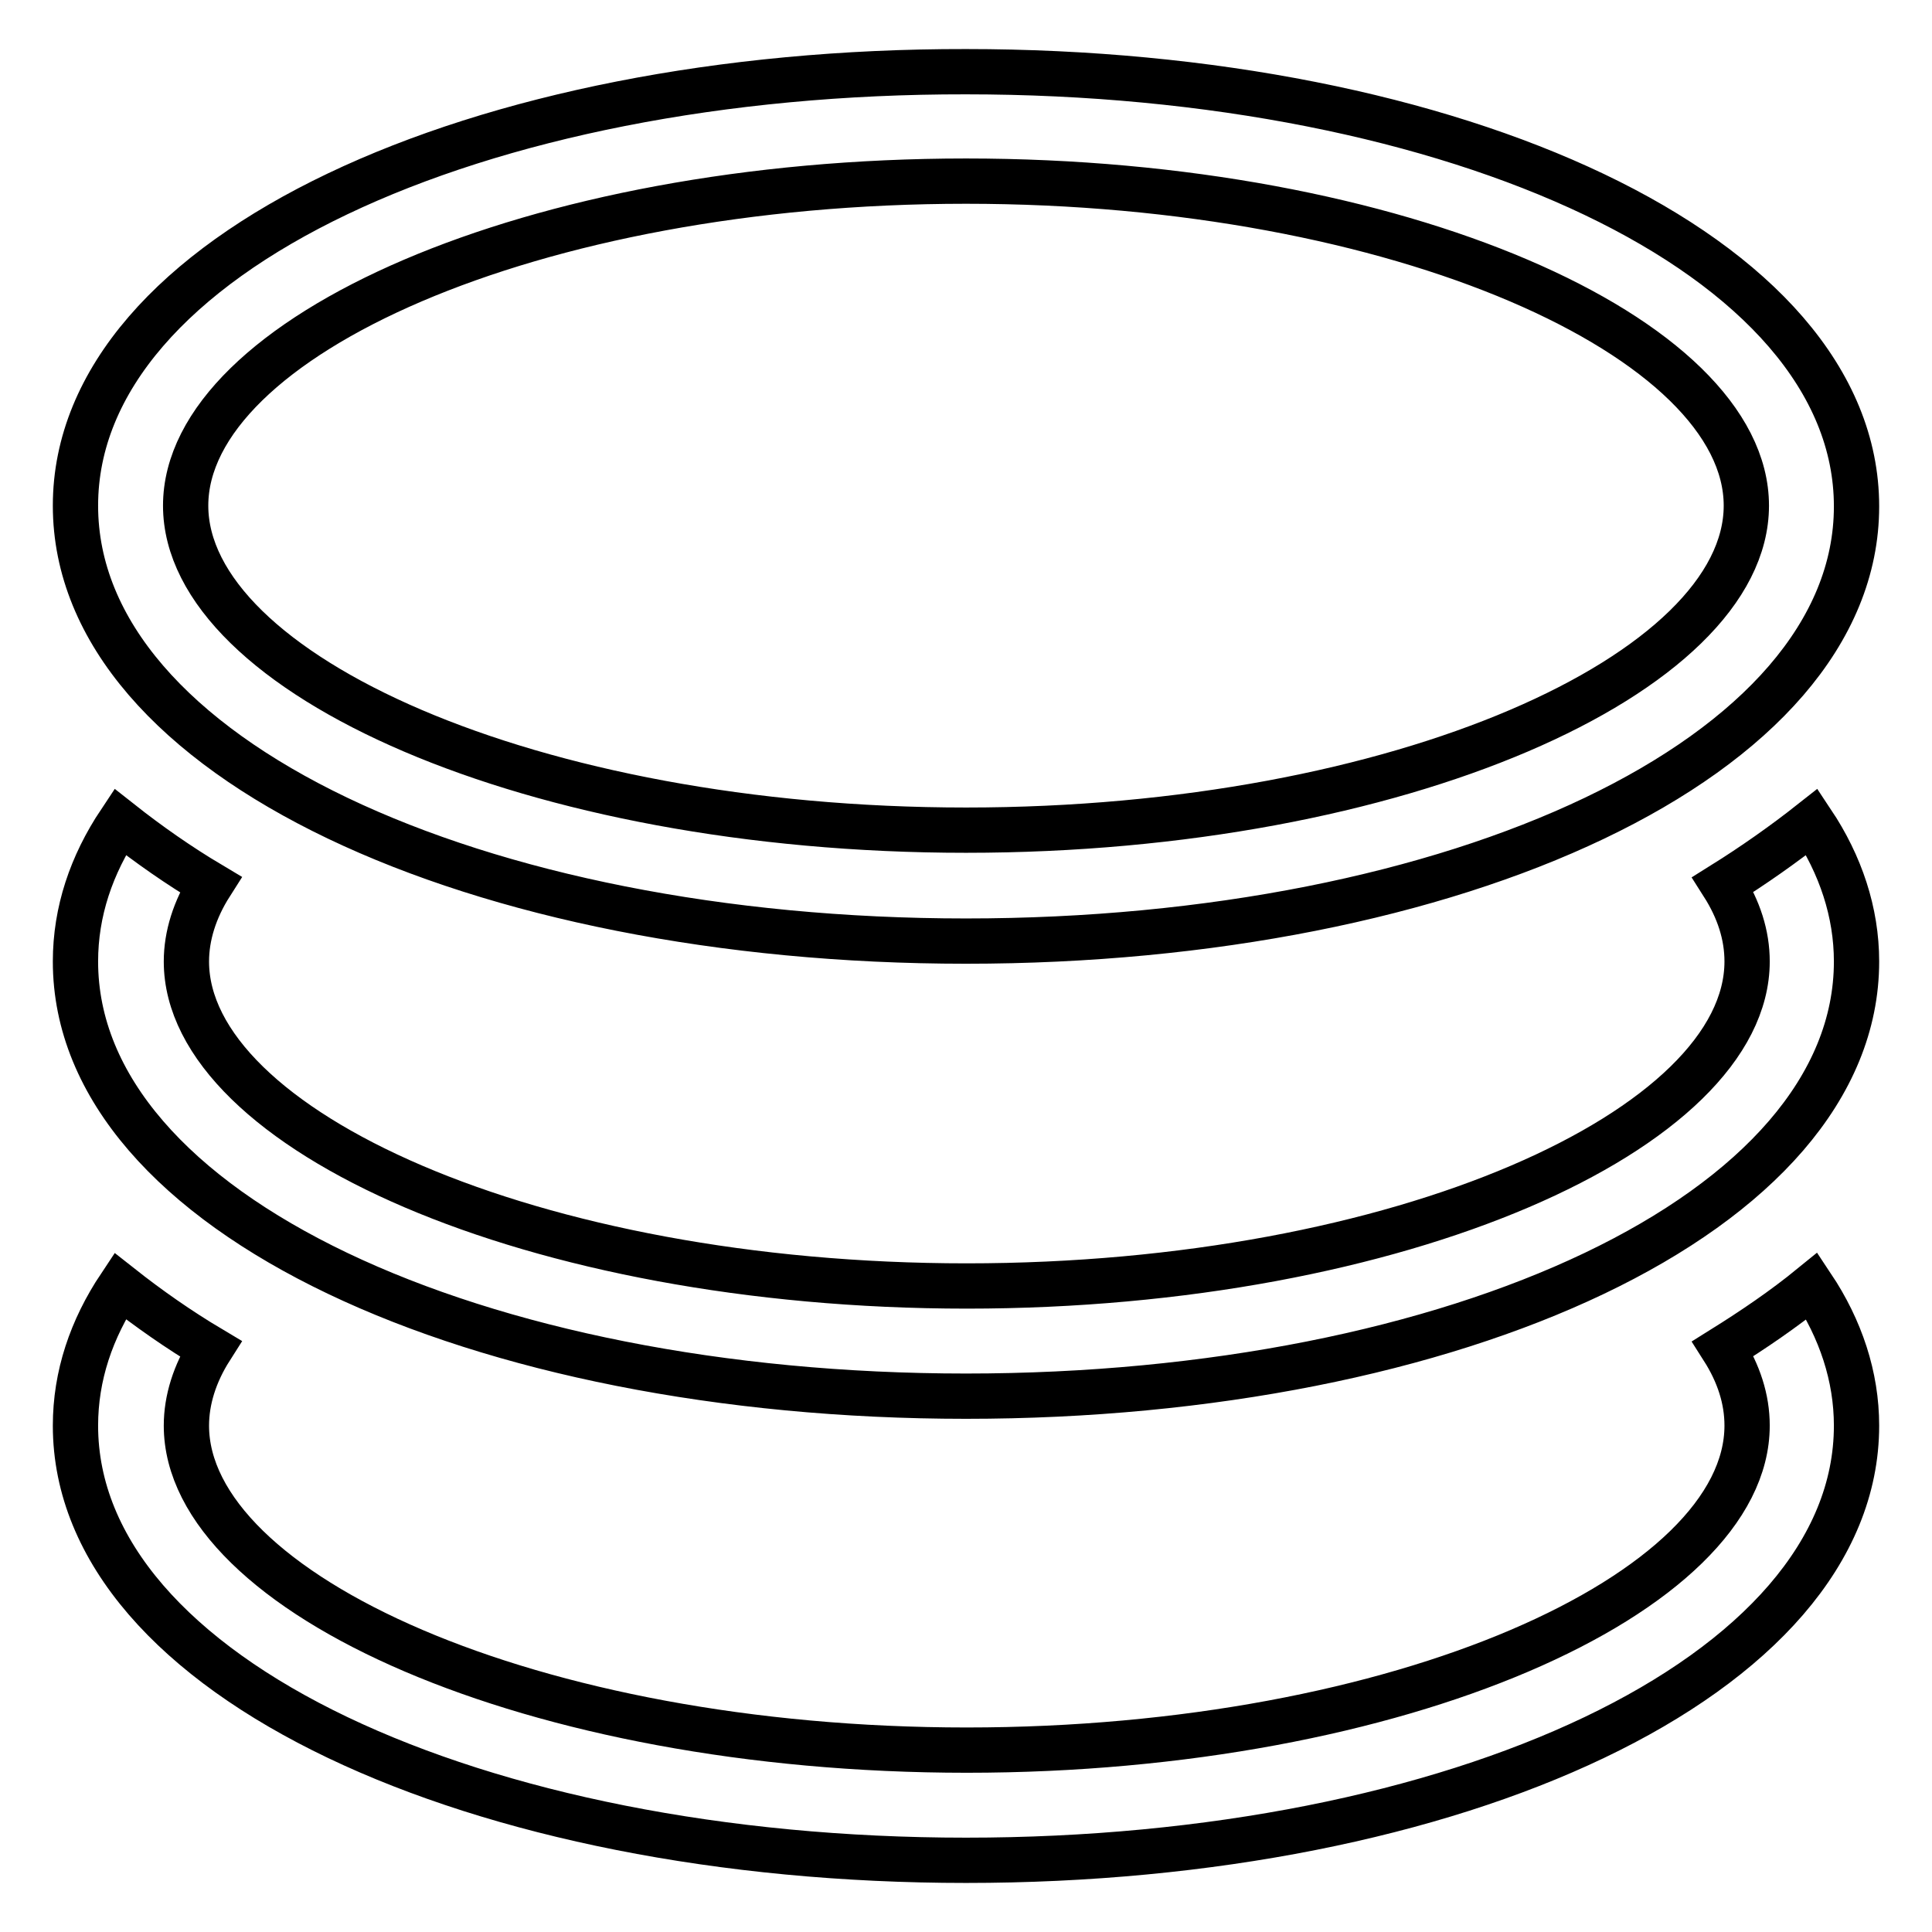 <?xml version="1.0" encoding="utf-8"?>
<!-- Svg Vector Icons : http://www.onlinewebfonts.com/icon -->
<!DOCTYPE svg PUBLIC "-//W3C//DTD SVG 1.1//EN" "http://www.w3.org/Graphics/SVG/1.1/DTD/svg11.dtd">
<svg version="1.1" xmlns="http://www.w3.org/2000/svg" xmlns:xlink="http://www.w3.org/1999/xlink" x="0px" y="0px" viewBox="0 0 256 256" enable-background="new 0 0 256 256" xml:space="preserve">
<g> <path stroke-width="6" fill-opacity="0" stroke="#000000"  d="M128,124.7c64.7,0,118-24.2,118-57.6c0-33.4-53.3-57.6-118-57.6C63.3,9.4,10,33.6,10,67 C10,100.5,63.3,124.7,128,124.7z M128,110C70.4,110,24.6,89.2,24.6,67c0-22.2,45.8-43,103.4-43c57.5,0,103.4,20.8,103.4,43 C231.4,89.2,185.5,110,128,110z M240.1,108.9c3.8,5.7,5.9,12,5.9,18.5c0,33.4-53.3,57.6-118,57.6c-64.7,0-118-24.2-118-57.6 c0-6.6,2.1-12.8,5.9-18.5c3.8,3,7.8,5.8,12,8.3c-2.1,3.3-3.2,6.8-3.2,10.2c0,22.2,45.8,43,103.4,43c57.5,0,103.4-20.8,103.4-43 c0-3.5-1.1-6.9-3.2-10.2C232.3,114.7,236.3,111.9,240.1,108.9L240.1,108.9z M240.1,170.4c3.8,5.7,5.9,12,5.9,18.5 c0,33.4-53.3,57.6-118,57.6c-64.7,0-118-24.2-118-57.6c0-6.6,2.1-12.8,5.9-18.5c3.8,3,7.8,5.8,12,8.3c-2.1,3.3-3.2,6.8-3.2,10.2 c0,22.2,45.8,43,103.4,43c57.5,0,103.4-20.8,103.4-43c0-3.5-1.1-6.9-3.2-10.2C232.3,176.2,236.3,173.5,240.1,170.4L240.1,170.4z"/></g>
</svg>